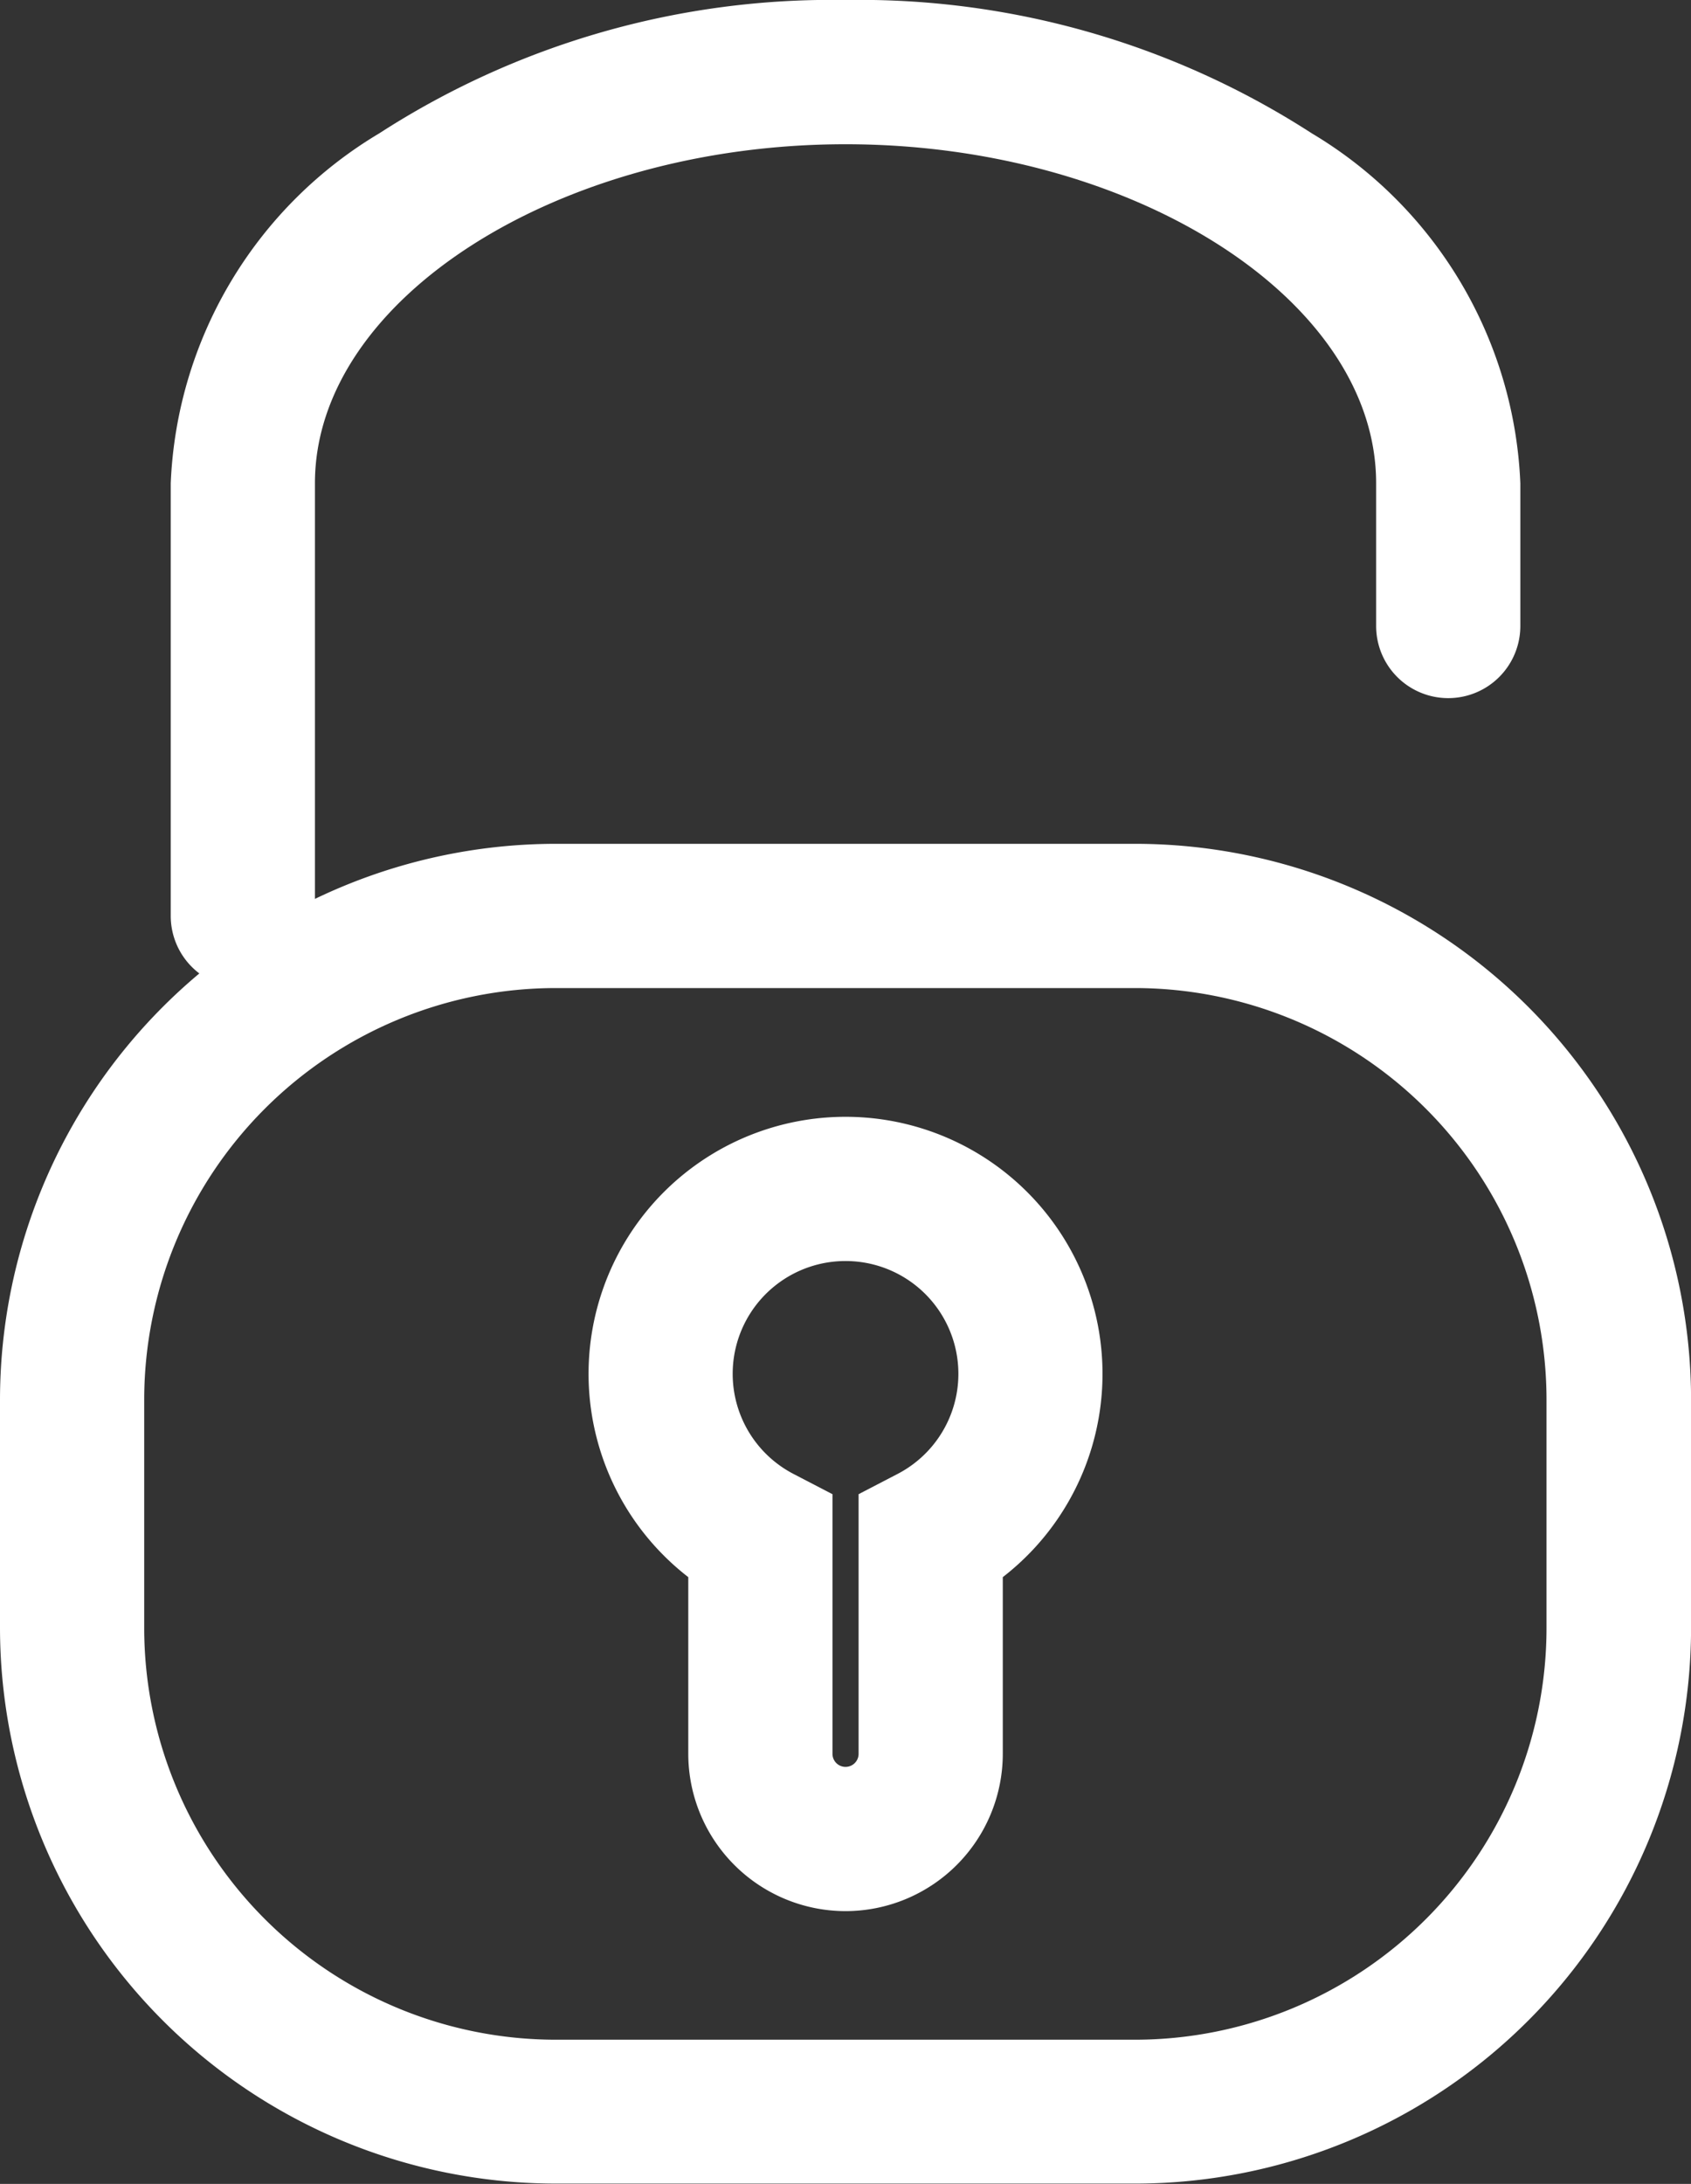 <?xml version="1.0" encoding="UTF-8"?>
<svg xmlns="http://www.w3.org/2000/svg" width="23.453" height="30.281" viewBox="0 0 23.453 30.281">
  <rect x="0" y="0" width="23.453" height="30.281" fill="#333333" stroke="none"/>
  <g id="Accessible" transform="translate(-1405.273 -1124.359)">
    <path id="Rectangle_10388" data-name="Rectangle 10388" d="M6.706-1h8.042a7.715,7.715,0,0,1,7.706,7.706V9.877a7.714,7.714,0,0,1-7.7,7.7H6.706A7.715,7.715,0,0,1-1,9.876V6.706A7.715,7.715,0,0,1,6.706-1Zm8.043,16.582a5.711,5.711,0,0,0,5.7-5.705V6.706A5.712,5.712,0,0,0,14.748,1H6.706A5.712,5.712,0,0,0,1,6.706v3.17a5.712,5.712,0,0,0,5.706,5.706Z" transform="translate(1406.273 1137.059)" fill="#fff"></path>
    <path id="Path_10531" data-name="Path 10531" d="M4.615,13.7a1,1,0,0,1-1-1v-6A5.934,5.934,0,0,1,6.507,1.849,11.558,11.558,0,0,1,12.974,0a11.559,11.559,0,0,1,6.467,1.849A5.934,5.934,0,0,1,22.333,6.7V8.68a1,1,0,0,1-2,0V6.7c0-2.549-3.37-4.7-7.359-4.7S5.615,4.154,5.615,6.7v6A1,1,0,0,1,4.615,13.7Z" transform="translate(1404.026 1124.359)" fill="#fff"></path>
    <path id="Path_10532" data-name="Path 10532" d="M16.025,34.654a2.183,2.183,0,0,1-2.181-2.181V30.023a3.564,3.564,0,1,1,4.362,0v2.449A2.183,2.183,0,0,1,16.025,34.654Zm0-9.014a1.564,1.564,0,0,0-.72,2.953l.539.28v3.6a.181.181,0,1,0,.362,0v-3.6l.539-.28a1.564,1.564,0,0,0-.72-2.953Z" transform="translate(1400.975 1116.204)" fill="#fff"></path>
  </g>
</svg>
